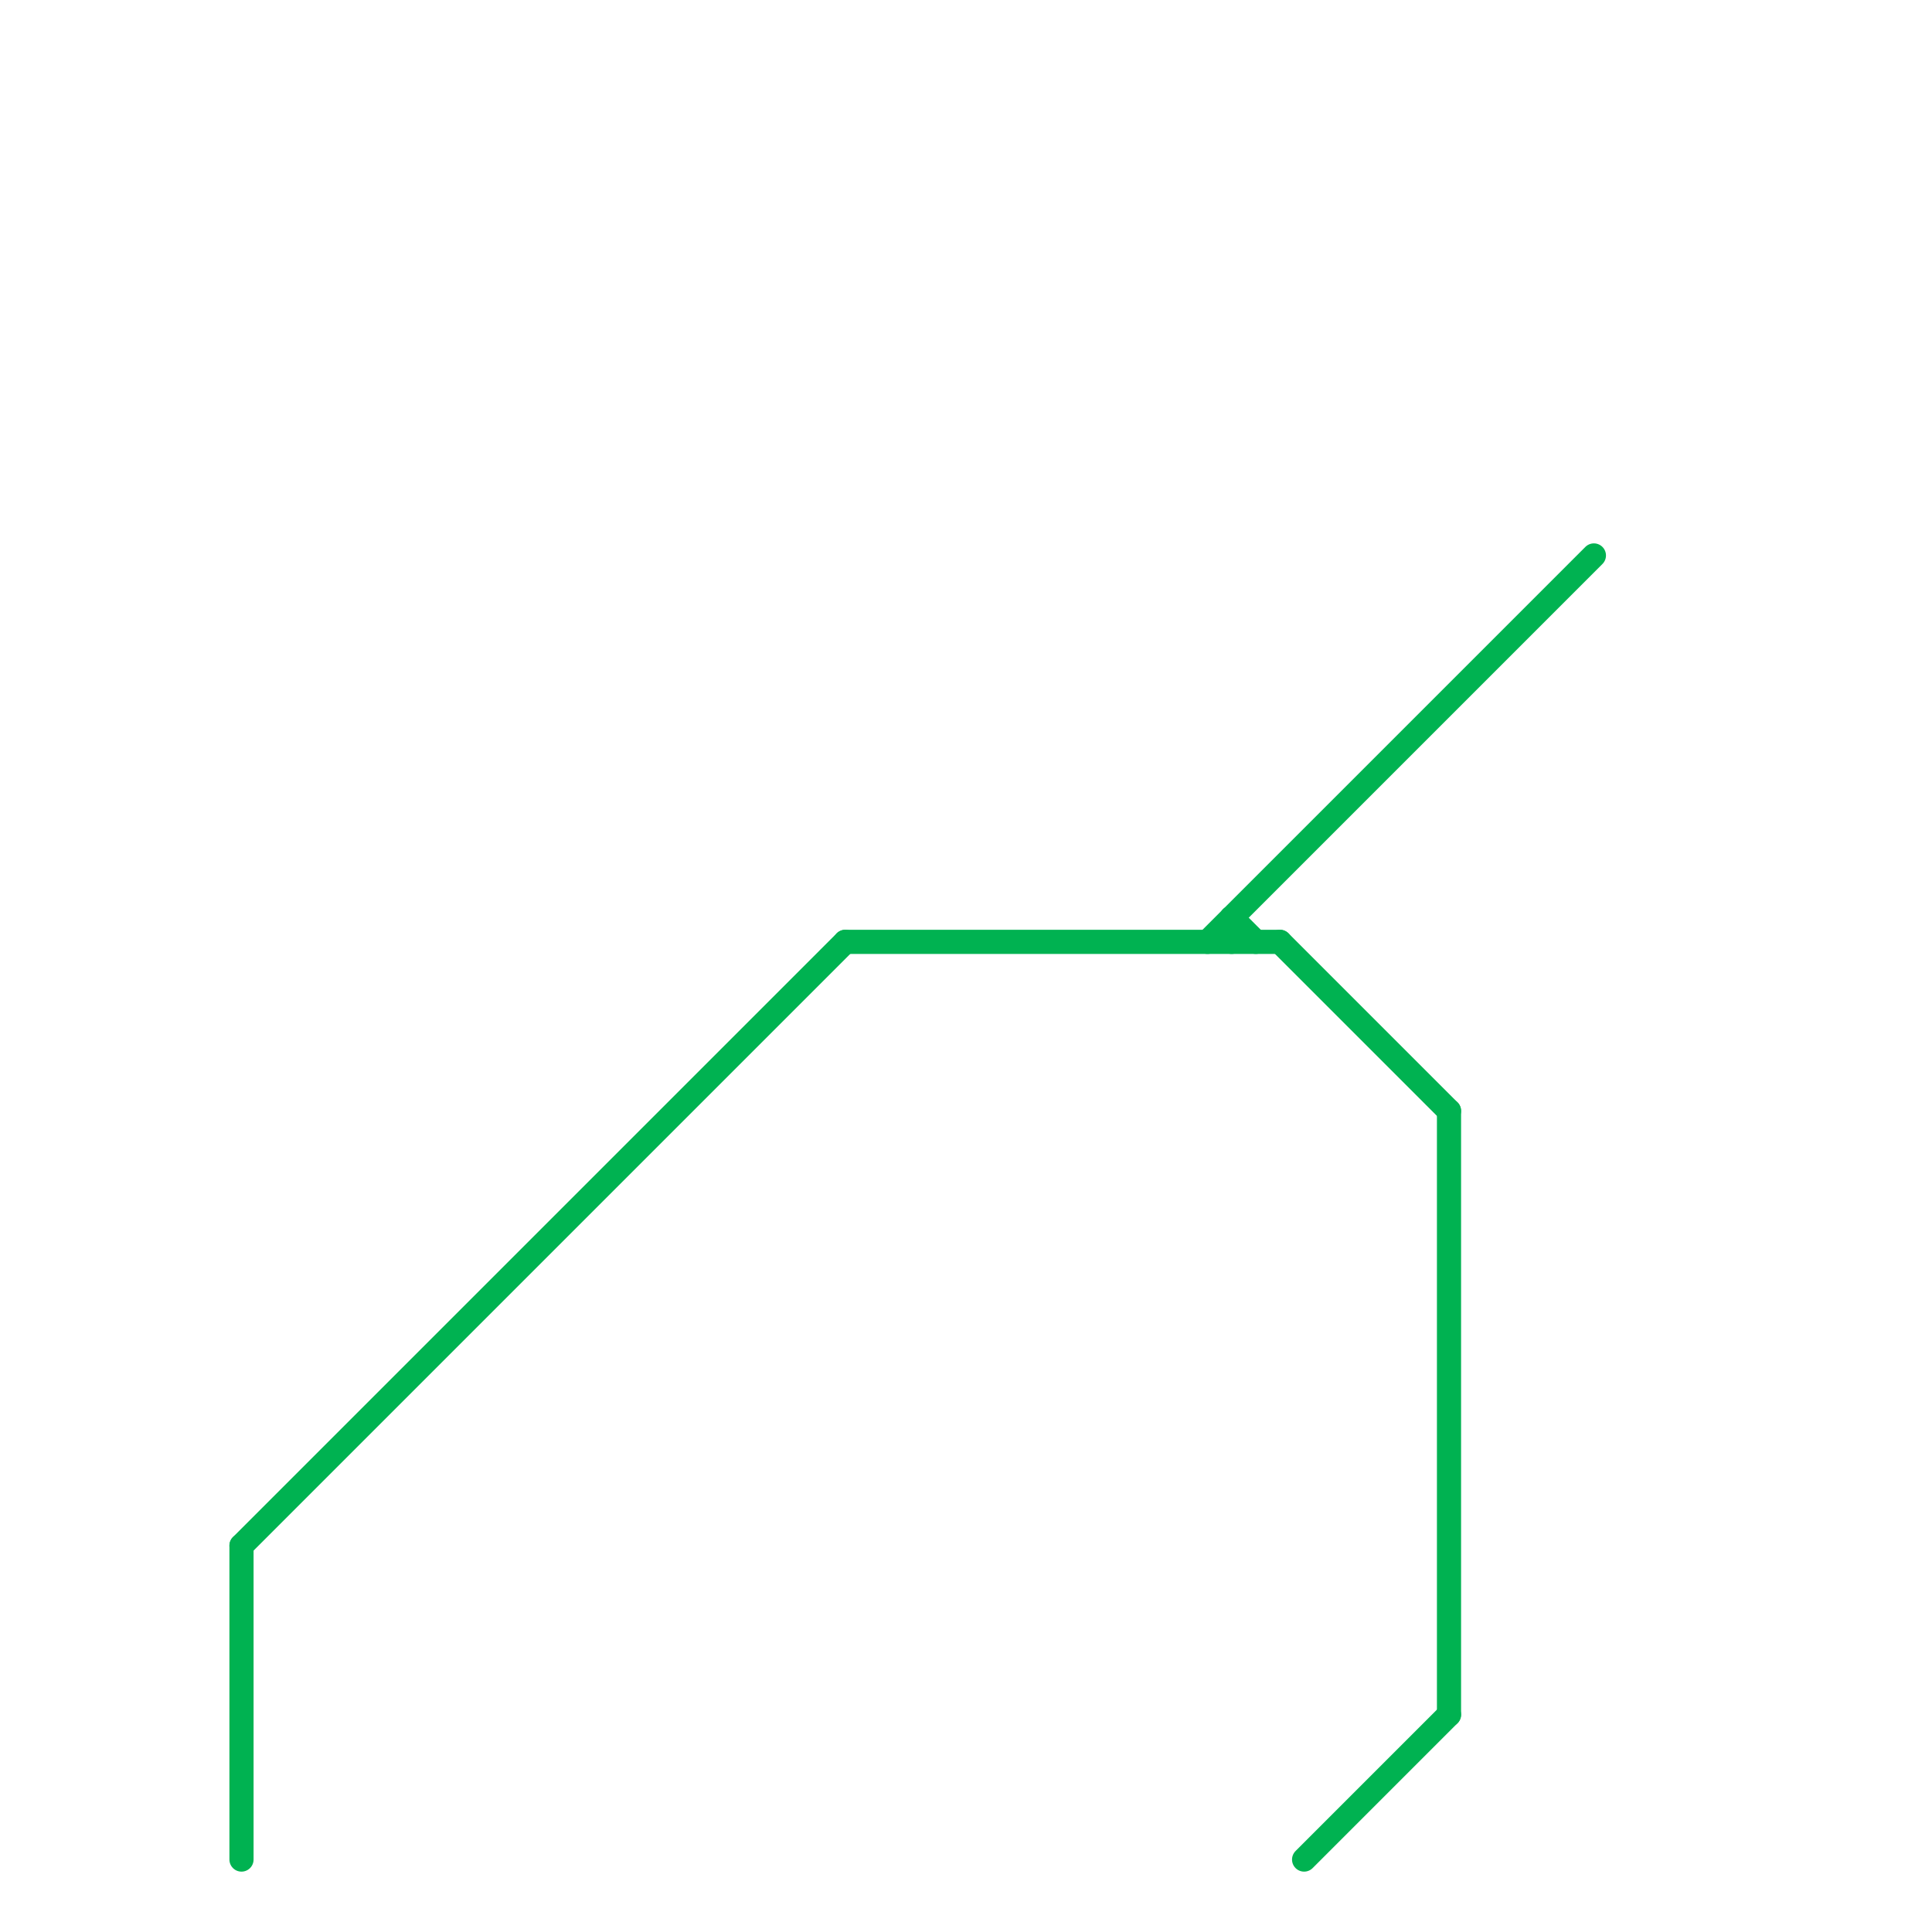 
<svg version="1.1" xmlns="http://www.w3.org/2000/svg" viewBox="0 0 80 80">
<style>text { font: 1px Helvetica; font-weight: 600; white-space: pre; dominant-baseline: central; } line { stroke-width: 1; fill: none; stroke-linecap: round; stroke-linejoin: round; } .c0 { stroke: #00b251 }</style><defs><g id="wm-xf"><circle r="1.2" fill="#000"/><circle r="0.9" fill="#fff"/><circle r="0.6" fill="#000"/><circle r="0.3" fill="#fff"/></g><g id="wm"><circle r="0.6" fill="#000"/><circle r="0.3" fill="#fff"/></g></defs><line class="c0" x1="10" y1="64" x2="35" y2="39"/><line class="c0" x1="51" y1="38" x2="52" y2="39"/><line class="c0" x1="53" y1="39" x2="60" y2="46"/><line class="c0" x1="54" y1="77" x2="60" y2="71"/><line class="c0" x1="51" y1="38" x2="51" y2="39"/><line class="c0" x1="35" y1="39" x2="53" y2="39"/><line class="c0" x1="60" y1="46" x2="60" y2="71"/><line class="c0" x1="10" y1="64" x2="10" y2="77"/><line class="c0" x1="50" y1="39" x2="66" y2="23"/>
</svg>
